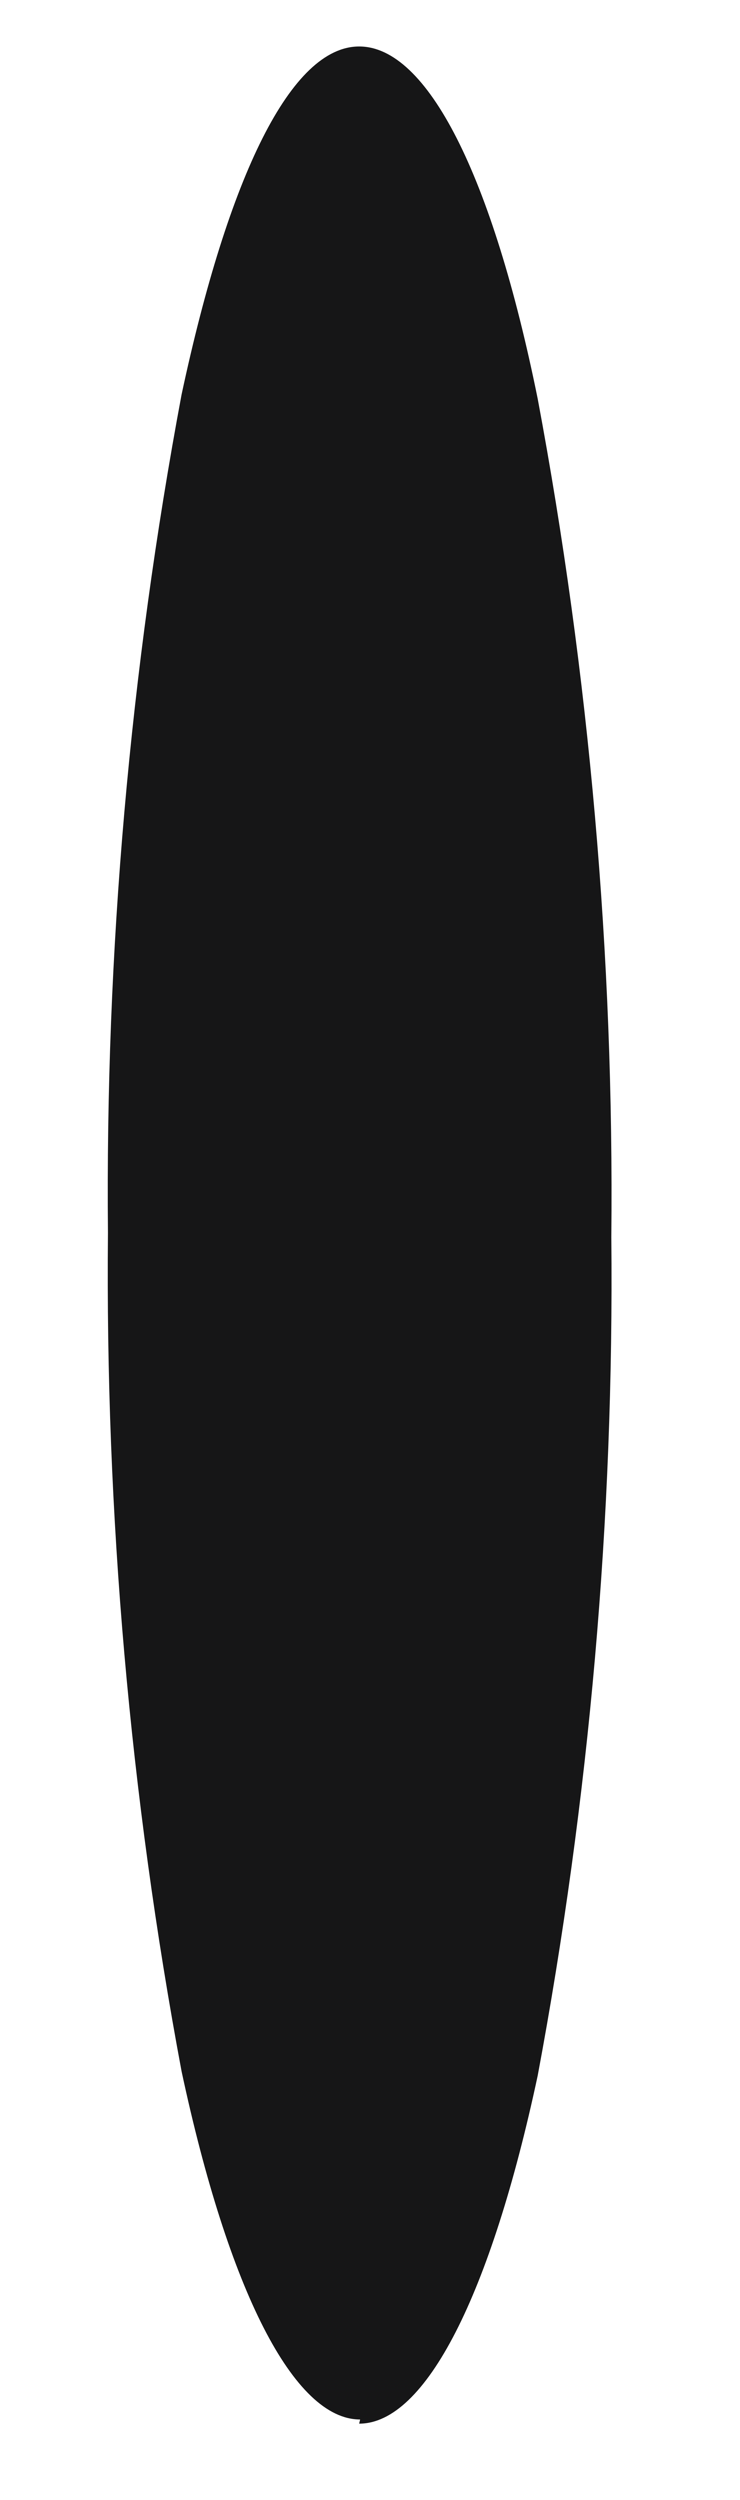 <svg xmlns="http://www.w3.org/2000/svg" fill="none" viewBox="0 0 8 27" height="27" width="8">
<path fill="#161617" d="M3.883 26.177C4.599 26.177 5.306 24.79 5.813 22.418C6.372 19.433 6.639 16.399 6.609 13.362C6.639 10.324 6.372 7.291 5.813 4.307C5.323 1.889 4.618 0.502 3.883 0.502C3.149 0.502 2.471 1.889 1.963 4.261C1.404 7.246 1.138 10.279 1.167 13.316C1.138 16.354 1.404 19.388 1.963 22.372C2.471 24.745 3.178 26.132 3.893 26.132" clip-rule="evenodd" fill-rule="evenodd"></path>
</svg>
